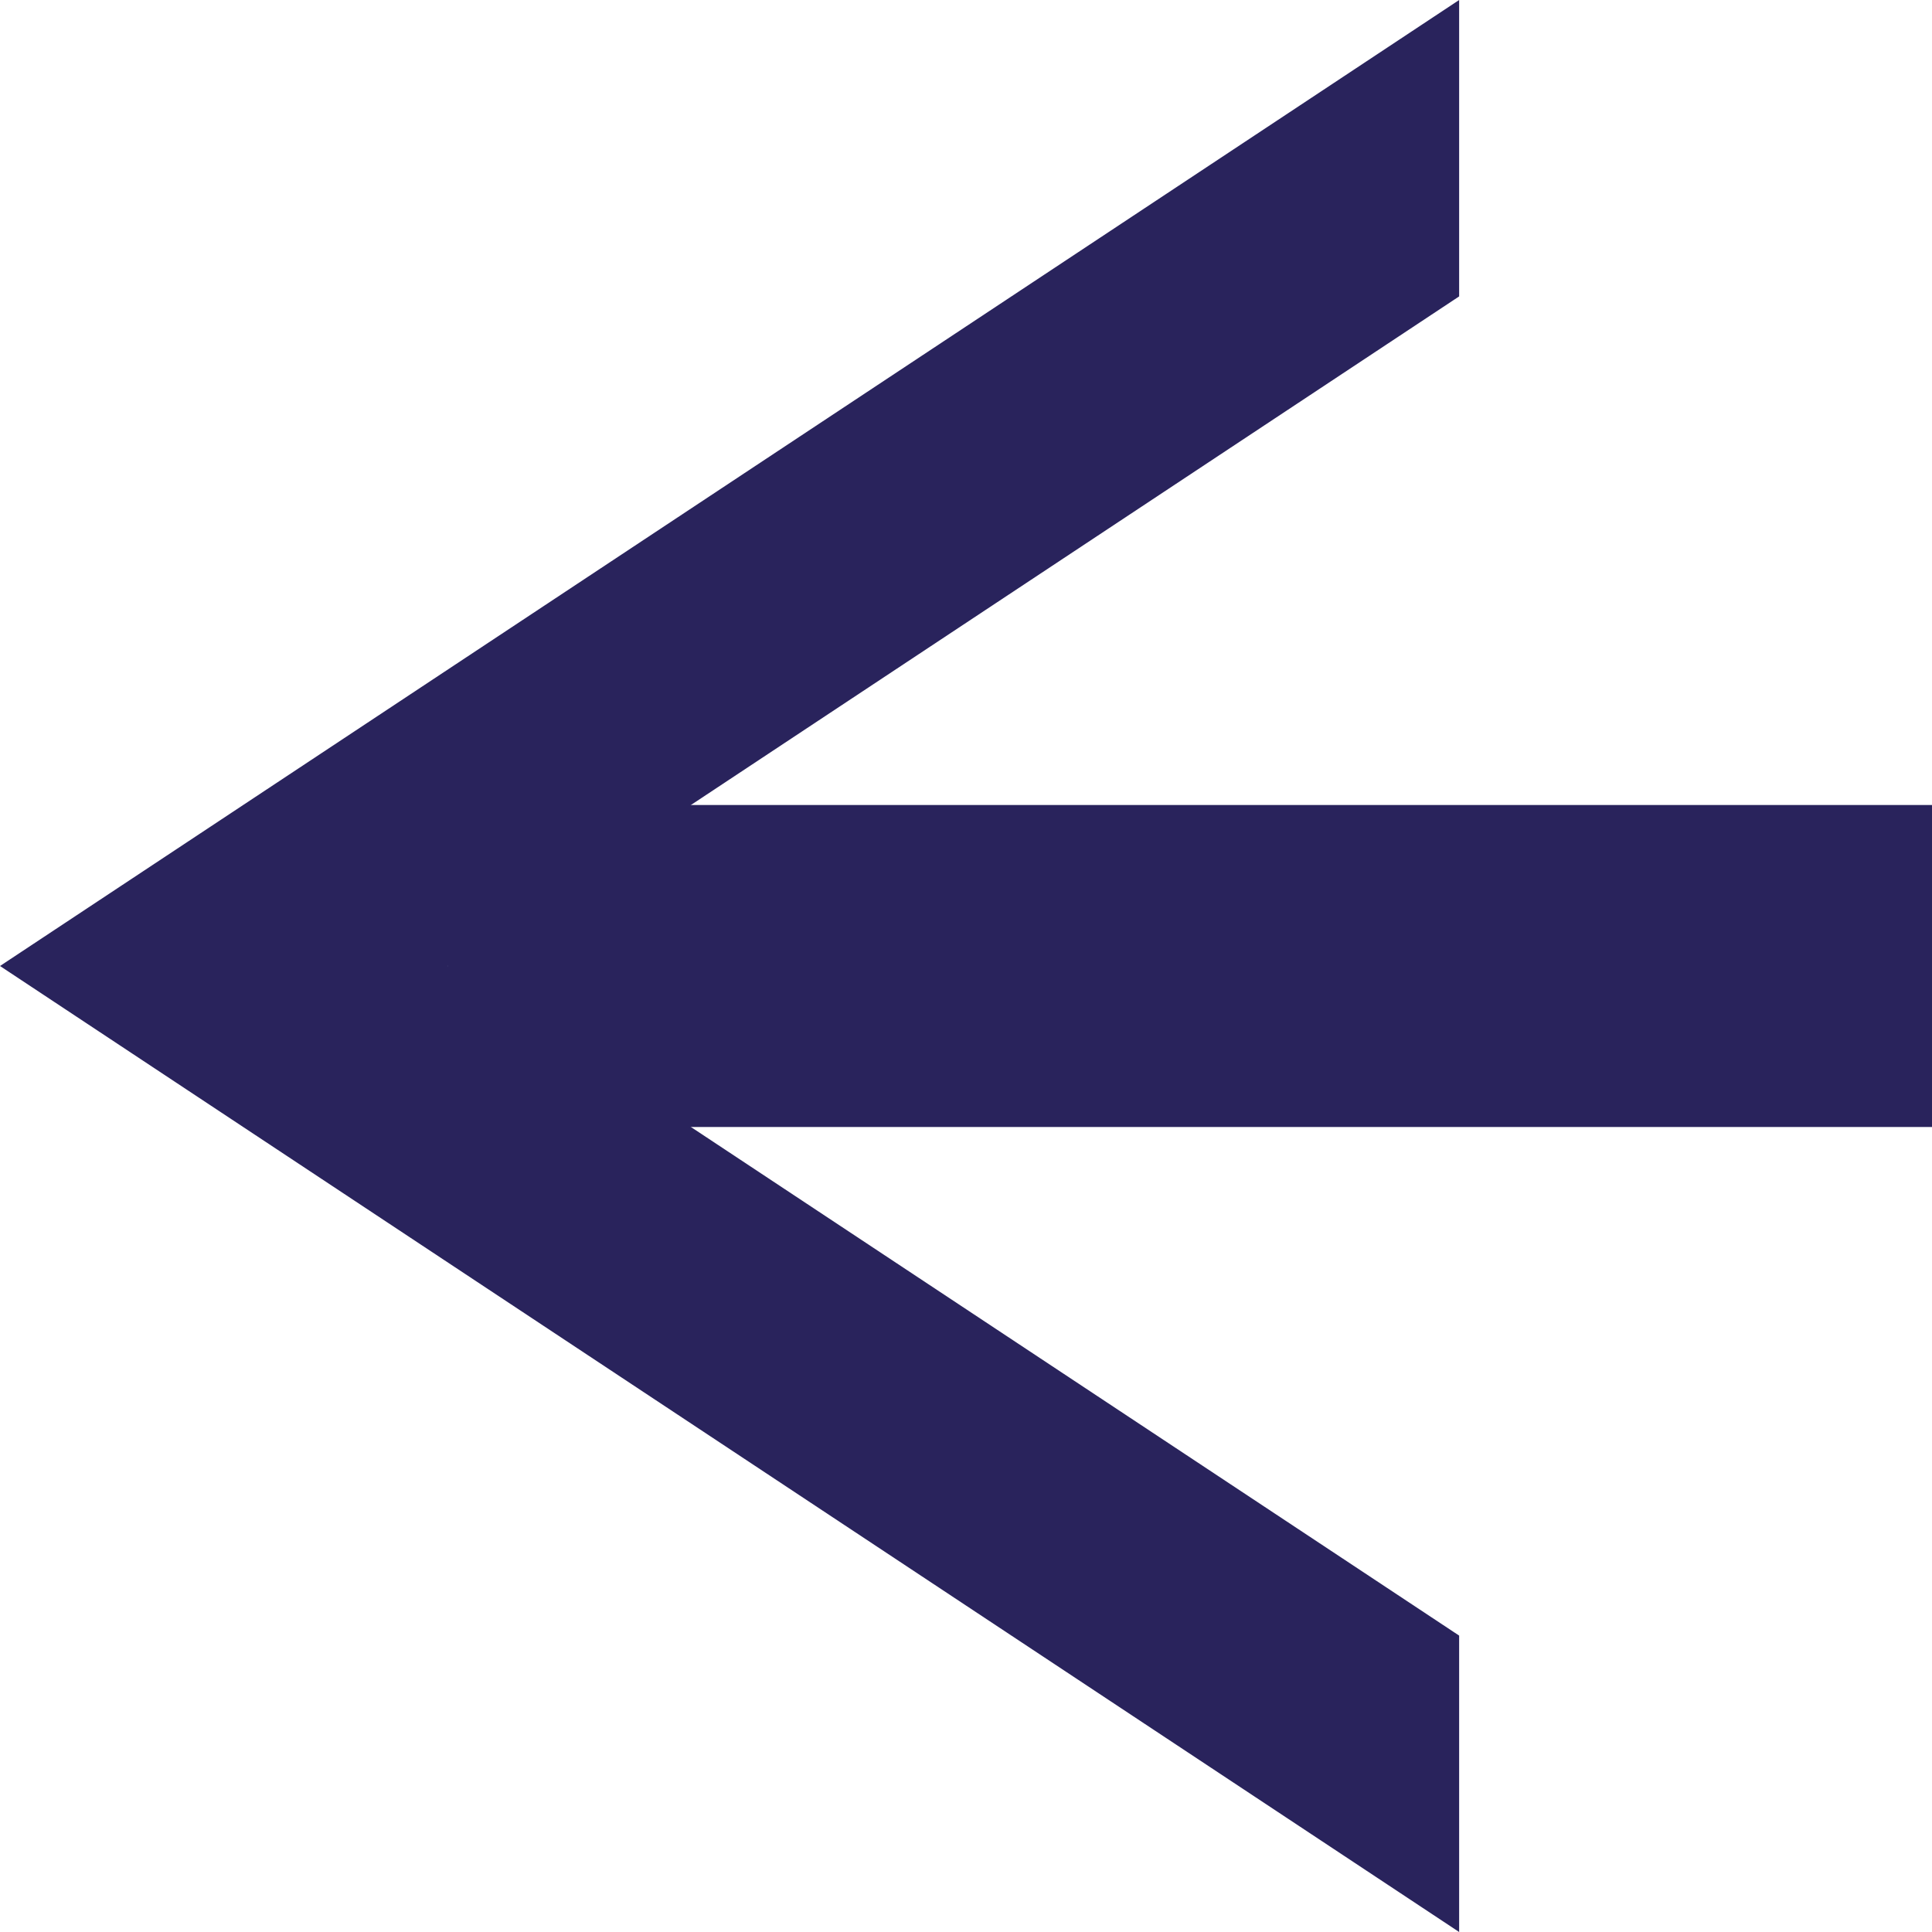 <?xml version="1.0" encoding="utf-8"?>
<!-- Generator: Adobe Illustrator 15.0.0, SVG Export Plug-In . SVG Version: 6.00 Build 0)  -->
<!DOCTYPE svg PUBLIC "-//W3C//DTD SVG 1.1//EN" "http://www.w3.org/Graphics/SVG/1.1/DTD/svg11.dtd">
<svg version="1.1" id="Ebene_1" xmlns="http://www.w3.org/2000/svg" xmlns:xlink="http://www.w3.org/1999/xlink" x="0px" y="0px"
	 width="12px" height="12px" viewBox="0 0 12 12" enable-background="new 0 0 12 12" xml:space="preserve">
<polygon fill="#29235C" points="9.063,10.159 2.781,6 9.063,1.841 9.063,0 0,6 9.063,12 "/>
<line fill="none" stroke="#29235C" stroke-width="2" stroke-miterlimit="10" x1="12" y1="6" x2="2.781" y2="6"/>
</svg>

